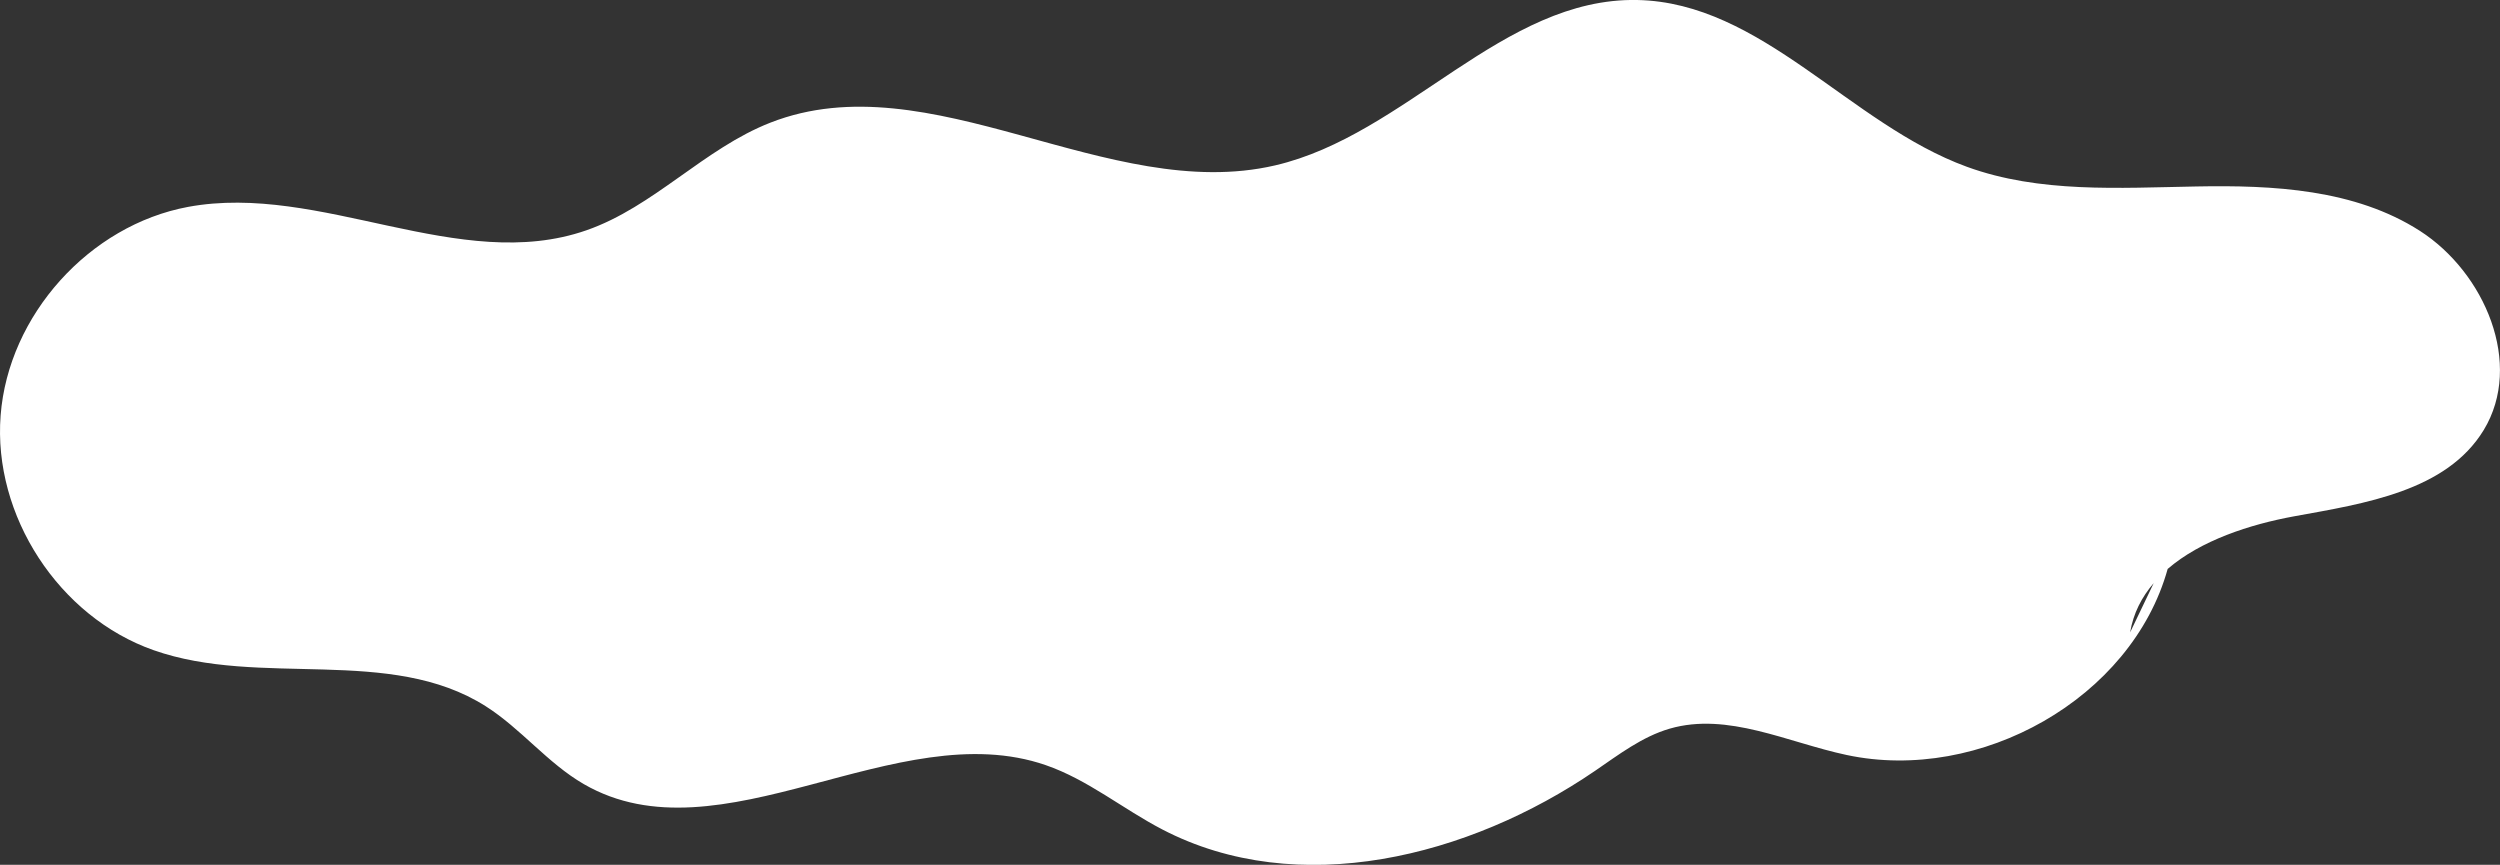 <?xml version="1.0" encoding="UTF-8"?><svg id="_レイヤー_2" xmlns="http://www.w3.org/2000/svg" viewBox="0 0 236.36 81.76"><rect x="0" y="0" width="236.36" height="81.76" fill="#333333" stroke="none"/><defs><style>.cls-1{fill:#fff;stroke-width:0px;}</style></defs><g id="main画像"><path class="cls-1" d="M14.52,61.47c10.11,3.56,22.34-.45,31.4,5.3,3.34,2.12,5.85,5.38,9.27,7.36,12.91,7.47,29.58-6.66,43.68-1.79,3.97,1.37,7.29,4.14,11.02,6.08,12.83,6.68,28.97,2.62,40.91-5.54,2.24-1.53,4.45-3.23,7.06-3.99,5.49-1.59,11.14,1.3,16.73,2.49,12.62,2.69,26.95-5.36,30.35-17.59,3.13-2.7,7.77-4.21,11.98-4.98,6.66-1.21,14.38-2.37,17.9-8.15,3.79-6.24.11-14.88-6.03-18.83-6.14-3.94-13.86-4.34-21.15-4.2-7.3.13-14.82.64-21.68-1.86C174.88,11.73,166.57.23,154.78,0c-12.71-.24-21.85,12.77-34.24,15.64-15.79,3.66-32.6-9.94-47.69-4.05-6.28,2.45-11.03,7.96-17.4,10.18-12.01,4.19-25.17-4.53-37.67-2.21C8.44,21.3.79,29.8.06,39.27c-.74,9.47,5.51,19.05,14.46,22.2ZM203.62,55.13l-2.23,4.66c.3-1.81,1.1-3.34,2.23-4.66Z"/></g></svg>